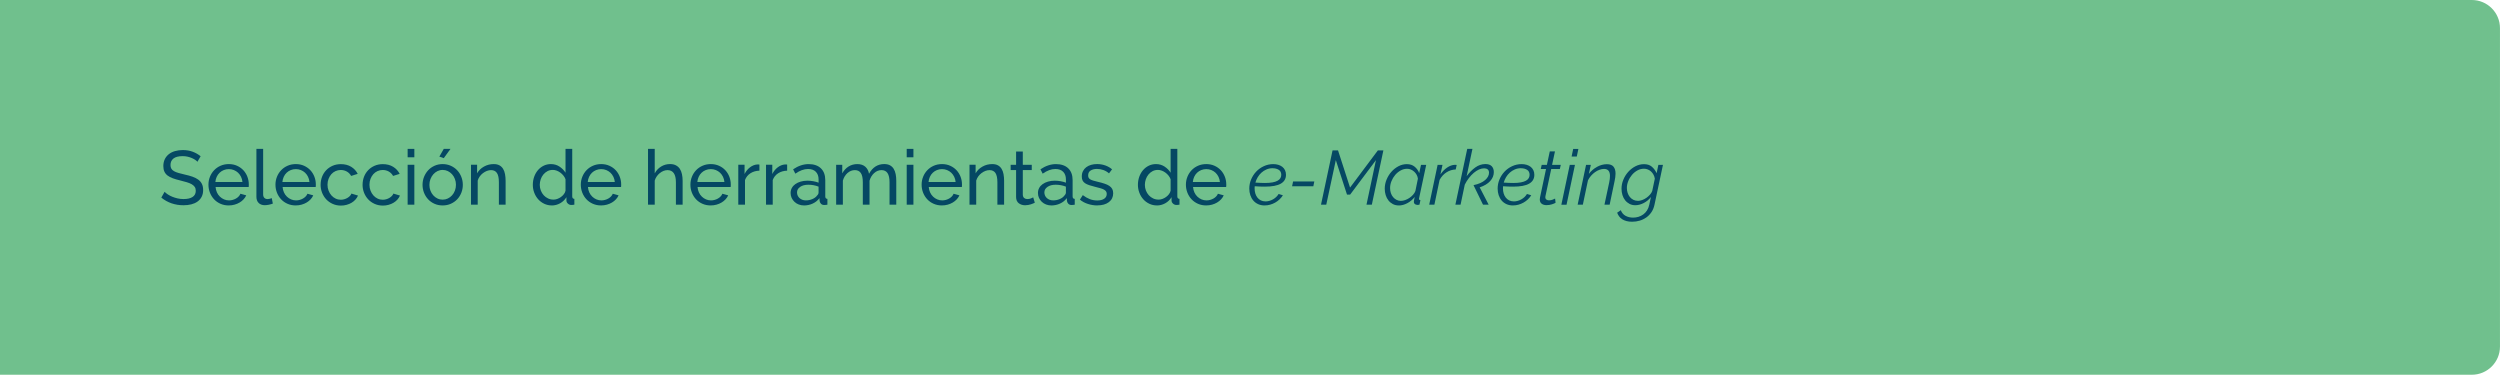<?xml version="1.0" encoding="UTF-8"?>
<svg id="Capa_2" data-name="Capa 2" xmlns="http://www.w3.org/2000/svg" viewBox="0 0 915.84 137.29">
  <g id="interactividad">
    <path d="m0,0h905.52c5.69,0,10.31,4.62,10.31,10.31v116.66c0,5.69-4.62,10.31-10.31,10.31H0V0h0Z" fill="#70c08d"/>
    <g>
      <path d="m72.35,59.28c-.22-.26-.52-.51-.9-.76-.37-.24-.79-.46-1.26-.66-.47-.2-.98-.35-1.53-.48-.55-.12-1.12-.18-1.72-.18-1.55,0-2.68.29-3.4.87-.72.58-1.08,1.37-1.08,2.38,0,.54.1.99.31,1.34.21.35.53.66.97.91.44.25.98.47,1.64.66.65.19,1.43.38,2.32.59,1.03.22,1.96.48,2.79.77.83.29,1.54.65,2.13,1.08.59.43,1.04.95,1.34,1.57.31.62.46,1.37.46,2.27,0,.95-.19,1.78-.56,2.48-.37.7-.88,1.28-1.53,1.74s-1.41.79-2.28,1.01-1.83.32-2.86.32c-1.53,0-2.98-.24-4.35-.71s-2.62-1.17-3.74-2.09l1.2-2.13c.3.32.69.63,1.16.95.48.32,1.02.6,1.62.85.61.25,1.26.46,1.96.62.7.16,1.43.24,2.2.24,1.42,0,2.52-.25,3.3-.76.78-.5,1.18-1.26,1.18-2.27,0-.56-.12-1.03-.38-1.41s-.62-.71-1.11-.99c-.49-.28-1.09-.53-1.81-.74-.72-.21-1.54-.43-2.45-.66-1.01-.24-1.9-.5-2.66-.78-.77-.28-1.41-.62-1.92-1.01-.51-.39-.9-.87-1.16-1.43-.26-.56-.39-1.23-.39-2.02,0-.95.18-1.79.53-2.52s.85-1.34,1.48-1.85c.63-.5,1.39-.88,2.27-1.13.88-.25,1.83-.38,2.86-.38,1.34,0,2.56.21,3.64.62,1.08.41,2.04.96,2.88,1.65l-1.18,2.04Z" fill="#054863"/>
      <path d="m83.81,75.26c-1.1,0-2.11-.2-3.02-.6-.92-.4-1.7-.95-2.35-1.64-.65-.69-1.16-1.5-1.53-2.42-.36-.92-.55-1.9-.55-2.93s.18-2,.55-2.91c.36-.91.88-1.72,1.54-2.41.66-.69,1.45-1.24,2.37-1.64.91-.4,1.92-.6,3.02-.6s2.11.21,3.01.62,1.67.96,2.31,1.64c.63.68,1.12,1.47,1.47,2.38.34.91.52,1.84.52,2.81,0,.21,0,.39-.01.56,0,.17-.02.3-.04.39h-12.12c.06.73.22,1.39.5,1.99.28.6.64,1.11,1.09,1.54.45.43.96.77,1.53,1.01.57.24,1.17.36,1.81.36.45,0,.89-.06,1.32-.18.43-.12.83-.28,1.2-.49.37-.21.71-.46.99-.76.29-.3.51-.63.66-1.01l2.13.59c-.24.54-.57,1.04-.99,1.48-.42.45-.91.84-1.46,1.16-.55.33-1.16.58-1.83.77s-1.37.28-2.1.28Zm5.01-8.57c-.06-.69-.23-1.33-.52-1.92-.29-.59-.65-1.09-1.09-1.5-.44-.41-.95-.73-1.53-.97-.58-.23-1.19-.35-1.85-.35s-1.27.12-1.85.35-1.09.56-1.53.98c-.44.42-.79.92-1.06,1.5s-.43,1.21-.49,1.9h9.91Z" fill="#054863"/>
      <path d="m93.94,54.54h2.46v16.66c0,.54.14.97.43,1.27.29.31.7.46,1.22.46.21,0,.45-.03.73-.1.28-.06.54-.14.78-.24l.39,1.99c-.41.17-.9.31-1.46.42-.56.11-1.05.17-1.48.17-.95,0-1.7-.27-2.25-.81-.55-.54-.83-1.3-.83-2.27v-17.56Z" fill="#054863"/>
      <path d="m108.36,75.26c-1.1,0-2.11-.2-3.02-.6-.92-.4-1.7-.95-2.35-1.64-.65-.69-1.16-1.5-1.53-2.42-.36-.92-.55-1.9-.55-2.93s.18-2,.55-2.91c.36-.91.88-1.72,1.54-2.41.66-.69,1.45-1.24,2.37-1.64.91-.4,1.92-.6,3.02-.6s2.1.21,3.01.62c.9.41,1.67.96,2.31,1.64.63.68,1.12,1.47,1.47,2.38s.52,1.84.52,2.81c0,.21,0,.39-.01.56s-.02.3-.04.39h-12.12c.06.73.22,1.39.5,1.99.28.6.64,1.11,1.09,1.54.45.43.96.77,1.53,1.01.57.24,1.17.36,1.81.36.45,0,.89-.06,1.32-.18.43-.12.83-.28,1.2-.49.37-.21.7-.46.99-.76.29-.3.51-.63.66-1.01l2.13.59c-.24.54-.57,1.04-.99,1.48-.42.45-.91.84-1.46,1.16-.55.33-1.16.58-1.83.77s-1.37.28-2.1.28Zm5.01-8.57c-.06-.69-.23-1.33-.52-1.92-.29-.59-.65-1.09-1.09-1.5-.44-.41-.95-.73-1.53-.97-.58-.23-1.2-.35-1.85-.35s-1.27.12-1.85.35c-.58.23-1.09.56-1.53.98s-.79.92-1.06,1.5-.43,1.21-.49,1.9h9.91Z" fill="#054863"/>
      <path d="m117.46,67.65c0-1.03.18-2,.53-2.91.35-.91.86-1.71,1.51-2.39.65-.68,1.43-1.22,2.34-1.62.91-.4,1.92-.6,3.04-.6,1.46,0,2.71.32,3.77.97s1.85,1.51,2.39,2.59l-2.41.76c-.37-.69-.9-1.23-1.57-1.61-.67-.38-1.42-.57-2.24-.57-.67,0-1.31.14-1.9.41-.6.27-1.11.65-1.54,1.13-.43.49-.77,1.06-1.02,1.71-.25.65-.38,1.37-.38,2.16s.13,1.48.39,2.16c.26.67.61,1.26,1.05,1.75.44.5.95.88,1.54,1.16.59.28,1.22.42,1.89.42.43,0,.85-.06,1.27-.18.42-.12.8-.28,1.15-.49.35-.21.65-.44.91-.71s.45-.56.56-.88l2.41.73c-.22.54-.54,1.04-.94,1.48-.4.45-.87.83-1.41,1.15-.54.32-1.14.57-1.81.76-.66.19-1.36.28-2.09.28-1.1,0-2.11-.21-3.02-.62-.92-.41-1.7-.96-2.35-1.65s-1.16-1.5-1.53-2.42c-.36-.92-.55-1.9-.55-2.93Z" fill="#054863"/>
      <path d="m132.83,67.65c0-1.03.18-2,.53-2.91.35-.91.86-1.71,1.51-2.39.65-.68,1.43-1.22,2.34-1.62.91-.4,1.92-.6,3.04-.6,1.46,0,2.71.32,3.77.97s1.85,1.51,2.39,2.59l-2.41.76c-.37-.69-.9-1.23-1.57-1.61-.67-.38-1.42-.57-2.24-.57-.67,0-1.31.14-1.9.41-.6.27-1.11.65-1.54,1.13-.43.49-.77,1.06-1.02,1.71-.25.65-.38,1.37-.38,2.16s.13,1.48.39,2.16c.26.67.61,1.26,1.05,1.75.44.5.95.88,1.54,1.16.59.28,1.22.42,1.89.42.43,0,.85-.06,1.27-.18s.8-.28,1.15-.49c.35-.21.65-.44.91-.71.26-.27.45-.56.56-.88l2.41.73c-.22.54-.54,1.04-.94,1.48-.4.45-.87.83-1.41,1.15-.54.32-1.14.57-1.81.76-.66.19-1.36.28-2.09.28-1.1,0-2.11-.21-3.02-.62-.92-.41-1.7-.96-2.35-1.65-.65-.69-1.16-1.5-1.53-2.42-.36-.92-.55-1.9-.55-2.93Z" fill="#054863"/>
      <path d="m149.33,57.62v-3.08h2.46v3.08h-2.46Zm0,17.36v-14.62h2.46v14.62h-2.46Z" fill="#054863"/>
      <path d="m162.15,75.26c-1.1,0-2.1-.21-3.01-.62-.91-.41-1.68-.96-2.32-1.65s-1.14-1.49-1.5-2.41c-.35-.91-.53-1.88-.53-2.88s.18-2,.55-2.91.87-1.72,1.51-2.41c.64-.69,1.42-1.24,2.32-1.65s1.9-.62,2.98-.62,2.08.21,3,.62c.91.41,1.69.96,2.34,1.65.64.69,1.15,1.49,1.51,2.41s.55,1.89.55,2.91-.18,1.97-.53,2.88c-.36.92-.86,1.72-1.51,2.41s-1.43,1.24-2.34,1.65c-.91.41-1.91.62-3.01.62Zm-4.84-7.53c0,.77.13,1.47.38,2.13.25.65.6,1.22,1.04,1.71.44.49.95.87,1.54,1.15.59.28,1.22.42,1.89.42s1.3-.14,1.89-.42c.59-.28,1.11-.67,1.55-1.16.45-.49.8-1.07,1.05-1.74s.38-1.38.38-2.14-.13-1.45-.38-2.11-.6-1.24-1.05-1.74c-.45-.49-.97-.88-1.55-1.16-.59-.28-1.22-.42-1.89-.42s-1.3.15-1.89.43c-.59.29-1.1.68-1.54,1.18-.44.49-.78,1.07-1.04,1.74-.25.66-.38,1.38-.38,2.14Zm5.26-9.8l-1.62-.56,1.62-2.83h2.46l-2.46,3.39Z" fill="#054863"/>
      <path d="m185.22,74.98h-2.46v-8.18c0-1.57-.24-2.71-.71-3.42-.48-.71-1.2-1.06-2.17-1.06-.5,0-1.01.1-1.51.29-.5.2-.98.46-1.43.8-.45.34-.84.74-1.18,1.2-.34.47-.59.98-.76,1.54v8.82h-2.46v-14.62h2.24v3.14c.58-1.03,1.41-1.85,2.51-2.46,1.09-.62,2.28-.92,3.57-.92.84,0,1.54.15,2.1.46.56.31,1.01.74,1.34,1.29.34.55.57,1.2.71,1.95.14.75.21,1.56.21,2.44v8.74Z" fill="#054863"/>
      <path d="m202.16,75.26c-1.01,0-1.94-.21-2.8-.62-.86-.41-1.6-.96-2.21-1.65s-1.1-1.49-1.44-2.41c-.35-.91-.52-1.88-.52-2.88s.16-2,.49-2.93c.33-.92.78-1.73,1.37-2.42.59-.69,1.29-1.24,2.1-1.64.81-.4,1.7-.6,2.67-.6,1.18,0,2.23.31,3.15.92.92.62,1.66,1.36,2.2,2.24v-8.74h2.46v17.42c0,.58.26.88.78.9v2.13c-.26.04-.47.07-.63.08s-.31.03-.46.03c-.49,0-.91-.16-1.27-.49-.36-.33-.55-.7-.55-1.13v-1.23c-.58.95-1.35,1.69-2.31,2.23-.96.53-1.97.8-3.04.8Zm.59-2.13c.45,0,.91-.08,1.39-.25.48-.17.92-.4,1.34-.7.42-.3.79-.65,1.09-1.05.31-.4.51-.83.6-1.27v-4.2c-.17-.47-.42-.91-.76-1.33-.34-.42-.71-.78-1.13-1.09s-.87-.55-1.34-.73c-.48-.18-.95-.27-1.41-.27-.73,0-1.39.15-1.97.46-.59.31-1.09.72-1.51,1.23-.42.51-.74,1.1-.97,1.76-.22.66-.34,1.34-.34,2.03,0,.73.13,1.42.39,2.09s.62,1.24,1.06,1.72c.45.49.97.87,1.58,1.16.61.29,1.26.43,1.97.43Z" fill="#054863"/>
      <path d="m220.22,75.26c-1.1,0-2.11-.2-3.02-.6-.92-.4-1.7-.95-2.35-1.64-.65-.69-1.16-1.5-1.53-2.42-.36-.92-.55-1.9-.55-2.93s.18-2,.55-2.91c.36-.91.88-1.72,1.54-2.41.66-.69,1.45-1.24,2.37-1.64.92-.4,1.92-.6,3.02-.6s2.1.21,3.01.62,1.68.96,2.31,1.64c.63.68,1.12,1.47,1.47,2.38s.52,1.84.52,2.81c0,.21,0,.39-.01.56s-.02.3-.04.39h-12.12c.06.73.22,1.39.5,1.99.28.6.64,1.11,1.09,1.54.45.43.96.77,1.53,1.01.57.24,1.17.36,1.81.36.45,0,.89-.06,1.32-.18.43-.12.83-.28,1.2-.49.37-.21.7-.46.99-.76.29-.3.51-.63.66-1.01l2.13.59c-.24.54-.57,1.04-.99,1.48-.42.45-.91.84-1.46,1.16-.55.33-1.16.58-1.83.77s-1.37.28-2.1.28Zm5.01-8.57c-.06-.69-.23-1.33-.52-1.92s-.65-1.09-1.09-1.5c-.44-.41-.95-.73-1.53-.97-.58-.23-1.2-.35-1.85-.35s-1.27.12-1.85.35c-.58.23-1.09.56-1.53.98s-.79.92-1.06,1.5c-.27.58-.43,1.21-.49,1.9h9.91Z" fill="#054863"/>
      <path d="m250.07,74.98h-2.46v-8.18c0-1.51-.26-2.64-.78-3.37s-1.29-1.11-2.3-1.11c-.49,0-.97.1-1.46.29-.49.2-.94.46-1.36.8s-.79.74-1.12,1.2c-.33.47-.57.98-.74,1.54v8.82h-2.46v-20.44h2.46v8.96c.58-1.06,1.36-1.89,2.35-2.49.99-.6,2.07-.9,3.25-.9.86,0,1.59.16,2.18.48.6.32,1.07.75,1.43,1.29.35.54.61,1.19.77,1.95.16.76.24,1.56.24,2.42v8.74Z" fill="#054863"/>
      <path d="m260.37,75.26c-1.1,0-2.11-.2-3.02-.6-.92-.4-1.7-.95-2.35-1.64-.65-.69-1.16-1.5-1.53-2.42-.36-.92-.55-1.9-.55-2.93s.18-2,.55-2.91c.36-.91.88-1.72,1.54-2.41.66-.69,1.45-1.24,2.37-1.64.91-.4,1.92-.6,3.02-.6s2.1.21,3.01.62,1.68.96,2.31,1.64c.63.68,1.12,1.47,1.47,2.38.34.91.52,1.84.52,2.81,0,.21,0,.39-.01.56,0,.17-.02.3-.04.39h-12.12c.06.73.22,1.39.5,1.99.28.6.64,1.11,1.09,1.54.45.43.96.77,1.53,1.01.57.24,1.17.36,1.81.36.45,0,.89-.06,1.32-.18.43-.12.83-.28,1.2-.49.37-.21.7-.46.99-.76.29-.3.51-.63.66-1.01l2.13.59c-.24.54-.57,1.04-.99,1.48-.42.45-.91.84-1.46,1.16-.55.33-1.16.58-1.83.77s-1.37.28-2.1.28Zm5.01-8.57c-.06-.69-.23-1.33-.52-1.92-.29-.59-.65-1.09-1.09-1.5-.44-.41-.95-.73-1.53-.97-.58-.23-1.19-.35-1.85-.35s-1.27.12-1.85.35c-.58.23-1.09.56-1.53.98s-.79.92-1.06,1.5c-.27.58-.43,1.21-.49,1.9h9.91Z" fill="#054863"/>
      <path d="m278.18,62.52c-1.23.04-2.32.35-3.26.95-.94.6-1.61,1.43-2,2.49v9.02h-2.46v-14.62h2.3v3.39c.5-1.01,1.17-1.82,1.99-2.45.82-.62,1.7-.98,2.63-1.05h.48c.13,0,.24,0,.34.03v2.24Z" fill="#054863"/>
      <path d="m288.34,62.52c-1.23.04-2.32.35-3.26.95-.94.6-1.61,1.43-2,2.49v9.02h-2.46v-14.62h2.3v3.39c.5-1.01,1.17-1.82,1.99-2.45.82-.62,1.7-.98,2.63-1.05h.48c.13,0,.24,0,.34.03v2.24Z" fill="#054863"/>
      <path d="m294.53,75.26c-.69,0-1.33-.12-1.93-.35-.6-.23-1.12-.56-1.55-.97-.44-.41-.78-.89-1.04-1.44-.25-.55-.38-1.15-.38-1.81s.15-1.28.45-1.83c.3-.55.72-1.02,1.27-1.41.55-.39,1.2-.7,1.96-.92.76-.22,1.58-.34,2.48-.34.71,0,1.43.07,2.16.2.73.13,1.37.31,1.93.53v-1.18c0-1.19-.34-2.13-1.01-2.81-.67-.68-1.62-1.02-2.86-1.02-1.47,0-3.02.57-4.65,1.71l-.81-1.6c1.89-1.27,3.78-1.9,5.68-1.9s3.42.51,4.49,1.54c1.07,1.03,1.61,2.47,1.61,4.34v5.96c0,.58.26.88.78.9v2.13c-.26.04-.48.07-.64.08-.17.02-.34.03-.53.03-.49,0-.87-.14-1.16-.43-.29-.29-.46-.64-.52-1.05l-.06-1.04c-.65.88-1.48,1.54-2.48,2-1,.46-2.07.69-3.21.69Zm.64-1.85c.88,0,1.69-.16,2.45-.49.76-.33,1.33-.76,1.72-1.3.35-.35.53-.72.53-1.09v-2.16c-1.2-.47-2.44-.7-3.72-.7s-2.24.26-3.01.78c-.77.52-1.16,1.2-1.16,2.04,0,.41.08.79.24,1.15.16.35.38.66.67.92.29.26.63.47,1.02.62.39.15.81.22,1.26.22Z" fill="#054863"/>
      <path d="m328.33,74.98h-2.46v-8.18c0-1.53-.25-2.66-.74-3.39s-1.23-1.09-2.2-1.09-1.91.36-2.7,1.08c-.79.72-1.36,1.65-1.69,2.79v8.79h-2.46v-8.18c0-1.57-.24-2.71-.73-3.42s-1.21-1.06-2.18-1.06-1.89.35-2.69,1.05-1.37,1.63-1.71,2.79v8.82h-2.46v-14.62h2.24v3.14c.6-1.08,1.37-1.92,2.32-2.51.95-.59,2.03-.88,3.22-.88s2.21.33,2.93.99c.72.66,1.16,1.52,1.33,2.56,1.31-2.37,3.16-3.56,5.57-3.56.84,0,1.54.15,2.11.46.57.31,1.02.74,1.36,1.29.34.55.58,1.2.73,1.95.15.75.22,1.56.22,2.44v8.74Z" fill="#054863"/>
      <path d="m332.16,57.62v-3.08h2.46v3.08h-2.46Zm0,17.36v-14.62h2.46v14.62h-2.46Z" fill="#054863"/>
      <path d="m345.07,75.26c-1.1,0-2.11-.2-3.02-.6-.92-.4-1.7-.95-2.35-1.64-.65-.69-1.16-1.5-1.53-2.42-.36-.92-.55-1.9-.55-2.93s.18-2,.55-2.91c.36-.91.88-1.72,1.54-2.41.66-.69,1.45-1.24,2.37-1.64.91-.4,1.92-.6,3.02-.6s2.1.21,3.01.62c.9.41,1.67.96,2.31,1.64.63.68,1.12,1.47,1.47,2.38s.52,1.84.52,2.81c0,.21,0,.39-.01.56s-.02.3-.04.39h-12.12c.06.73.22,1.39.5,1.99.28.6.64,1.11,1.09,1.54.45.43.96.77,1.53,1.01.57.24,1.17.36,1.81.36.45,0,.89-.06,1.32-.18.43-.12.83-.28,1.2-.49.37-.21.7-.46.99-.76.29-.3.51-.63.66-1.01l2.13.59c-.24.54-.57,1.04-.99,1.48-.42.45-.91.84-1.46,1.16-.55.33-1.16.58-1.83.77s-1.37.28-2.1.28Zm5.01-8.57c-.06-.69-.23-1.33-.52-1.92-.29-.59-.65-1.09-1.09-1.5-.44-.41-.95-.73-1.53-.97-.58-.23-1.2-.35-1.85-.35s-1.27.12-1.85.35c-.58.23-1.09.56-1.53.98s-.79.92-1.06,1.5-.43,1.21-.49,1.9h9.91Z" fill="#054863"/>
      <path d="m367.84,74.98h-2.46v-8.18c0-1.57-.24-2.71-.71-3.42-.48-.71-1.2-1.06-2.17-1.06-.5,0-1.01.1-1.51.29-.5.2-.98.46-1.43.8-.45.34-.84.74-1.18,1.2-.34.47-.59.98-.76,1.54v8.82h-2.46v-14.62h2.24v3.14c.58-1.03,1.41-1.85,2.51-2.46,1.09-.62,2.28-.92,3.57-.92.84,0,1.54.15,2.1.46.56.31,1.01.74,1.34,1.29.34.55.57,1.2.71,1.95.14.75.21,1.56.21,2.44v8.74Z" fill="#054863"/>
      <path d="m379.09,74.26c-.15.07-.35.16-.59.27-.24.1-.52.21-.83.31s-.64.19-1.01.25c-.36.06-.74.1-1.13.1-.9,0-1.67-.25-2.32-.74s-.98-1.26-.98-2.31v-9.83h-1.99v-1.93h1.99v-4.87h2.46v4.87h3.28v1.93h-3.28v9.07c.04.54.21.93.53,1.18.32.24.69.36,1.12.36.49,0,.93-.08,1.33-.24.4-.16.68-.28.83-.38l.59,1.96Z" fill="#054863"/>
      <path d="m385.14,75.26c-.69,0-1.33-.12-1.93-.35-.6-.23-1.12-.56-1.55-.97-.44-.41-.78-.89-1.04-1.44-.25-.55-.38-1.15-.38-1.81s.15-1.28.45-1.83c.3-.55.72-1.02,1.27-1.41.55-.39,1.2-.7,1.96-.92.76-.22,1.58-.34,2.48-.34.71,0,1.43.07,2.16.2.73.13,1.37.31,1.93.53v-1.18c0-1.19-.34-2.13-1.01-2.81-.67-.68-1.62-1.02-2.86-1.02-1.48,0-3.02.57-4.65,1.71l-.81-1.6c1.89-1.27,3.78-1.9,5.68-1.9s3.42.51,4.49,1.54c1.07,1.03,1.61,2.47,1.61,4.34v5.96c0,.58.26.88.78.9v2.13c-.26.04-.48.07-.64.08-.17.02-.34.03-.53.03-.49,0-.87-.14-1.16-.43s-.46-.64-.52-1.05l-.06-1.04c-.65.88-1.48,1.54-2.48,2-1,.46-2.07.69-3.21.69Zm.64-1.85c.88,0,1.69-.16,2.45-.49.76-.33,1.33-.76,1.72-1.3.35-.35.53-.72.53-1.09v-2.16c-1.2-.47-2.44-.7-3.72-.7s-2.24.26-3.01.78c-.77.52-1.16,1.2-1.16,2.04,0,.41.08.79.24,1.15.16.35.38.66.67.92.29.26.63.47,1.02.62s.81.22,1.26.22Z" fill="#054863"/>
      <path d="m402.02,75.26c-1.18,0-2.33-.18-3.47-.55-1.14-.36-2.12-.89-2.94-1.58l1.06-1.65c.86.65,1.72,1.14,2.58,1.47s1.76.49,2.72.49c1.06,0,1.91-.21,2.53-.63s.94-1.01.94-1.78c0-.35-.08-.66-.25-.91-.17-.25-.42-.47-.76-.66-.34-.19-.77-.35-1.29-.5-.52-.15-1.13-.31-1.82-.48-.88-.22-1.63-.44-2.27-.64-.63-.21-1.16-.45-1.57-.73-.41-.28-.71-.62-.9-1.01s-.28-.88-.28-1.46c0-.73.14-1.38.43-1.95s.69-1.05,1.19-1.43c.5-.38,1.1-.67,1.78-.87.68-.2,1.41-.29,2.2-.29,1.1,0,2.13.18,3.08.53.95.35,1.75.82,2.41,1.4l-1.12,1.48c-.62-.54-1.31-.95-2.07-1.22s-1.55-.41-2.35-.41c-.9,0-1.66.19-2.28.57-.63.38-.94.99-.94,1.83,0,.34.06.62.18.84.12.22.32.42.6.59.28.17.64.32,1.08.45.44.13.97.27,1.58.42.97.22,1.82.45,2.53.69.72.23,1.32.51,1.79.83.48.32.83.69,1.06,1.12.23.43.35.95.35,1.57,0,1.36-.52,2.45-1.57,3.25s-2.46,1.2-4.23,1.2Z" fill="#054863"/>
      <path d="m423.83,75.26c-1.01,0-1.94-.21-2.8-.62-.86-.41-1.6-.96-2.21-1.65s-1.1-1.49-1.44-2.41c-.35-.91-.52-1.88-.52-2.88s.16-2,.49-2.93c.33-.92.78-1.73,1.37-2.42.59-.69,1.29-1.24,2.1-1.64.81-.4,1.7-.6,2.67-.6,1.18,0,2.23.31,3.15.92.92.62,1.66,1.36,2.2,2.24v-8.74h2.46v17.42c0,.58.26.88.79.9v2.13c-.26.04-.47.07-.63.08s-.31.03-.46.03c-.49,0-.91-.16-1.27-.49s-.55-.7-.55-1.13v-1.23c-.58.95-1.35,1.69-2.31,2.23-.96.53-1.97.8-3.04.8Zm.59-2.13c.45,0,.91-.08,1.39-.25.48-.17.92-.4,1.34-.7.42-.3.78-.65,1.09-1.05.31-.4.51-.83.6-1.27v-4.2c-.17-.47-.42-.91-.76-1.33-.34-.42-.71-.78-1.13-1.09s-.87-.55-1.34-.73c-.48-.18-.95-.27-1.41-.27-.73,0-1.39.15-1.97.46-.59.31-1.09.72-1.51,1.23-.42.51-.74,1.1-.97,1.76-.22.66-.34,1.34-.34,2.03,0,.73.13,1.42.39,2.09s.62,1.24,1.06,1.72.97.87,1.58,1.16c.61.29,1.26.43,1.97.43Z" fill="#054863"/>
      <path d="m441.89,75.26c-1.1,0-2.11-.2-3.02-.6-.91-.4-1.7-.95-2.35-1.64-.65-.69-1.16-1.5-1.53-2.42-.36-.92-.55-1.9-.55-2.93s.18-2,.55-2.91c.36-.91.88-1.72,1.54-2.41.66-.69,1.45-1.24,2.37-1.64.91-.4,1.92-.6,3.02-.6s2.1.21,3.01.62c.91.41,1.67.96,2.31,1.64.63.68,1.12,1.47,1.47,2.38.35.91.52,1.84.52,2.81,0,.21,0,.39-.01.56,0,.17-.02.3-.04.39h-12.12c.06.73.22,1.39.5,1.99.28.6.64,1.11,1.09,1.54.45.43.96.77,1.53,1.01.57.24,1.17.36,1.81.36.45,0,.89-.06,1.32-.18.43-.12.83-.28,1.21-.49.37-.21.7-.46.99-.76.29-.3.51-.63.66-1.01l2.13.59c-.24.54-.57,1.04-.99,1.48-.42.45-.91.84-1.46,1.16-.55.33-1.16.58-1.83.77-.67.19-1.37.28-2.1.28Zm5.01-8.57c-.06-.69-.23-1.33-.52-1.92-.29-.59-.65-1.09-1.09-1.5-.44-.41-.95-.73-1.53-.97-.58-.23-1.2-.35-1.85-.35s-1.27.12-1.85.35-1.09.56-1.53.98c-.44.42-.79.92-1.06,1.5s-.43,1.21-.49,1.9h9.91Z" fill="#054863"/>
      <path d="m463.28,75.26c-.9,0-1.69-.16-2.39-.48-.7-.32-1.29-.76-1.76-1.32-.48-.56-.84-1.21-1.09-1.96-.25-.75-.38-1.55-.38-2.41,0-1.16.22-2.27.67-3.35.45-1.07,1.06-2.02,1.85-2.86.78-.83,1.71-1.5,2.79-2,1.07-.5,2.23-.76,3.49-.76.63,0,1.24.08,1.81.25.57.17,1.06.42,1.48.74.42.33.75.74.99,1.23s.36,1.06.36,1.69c0,1.44-.63,2.52-1.9,3.25s-3.23,1.09-5.88,1.09c-.52,0-1.09,0-1.69-.03-.61-.02-1.27-.06-1.97-.11-.02.15-.03.29-.04.42,0,.13-.01.26-.01.39,0,.64.08,1.24.25,1.81.17.57.42,1.07.76,1.51s.76.78,1.26,1.04c.5.25,1.09.38,1.76.38.45,0,.9-.07,1.37-.2.47-.13.91-.31,1.33-.55s.81-.52,1.16-.85.65-.71.9-1.12l1.57.48c-.34.54-.75,1.04-1.23,1.5-.49.46-1.02.85-1.61,1.18-.59.33-1.2.58-1.85.76-.64.18-1.3.27-1.97.27Zm2.97-13.64c-.84,0-1.61.15-2.29.45-.69.3-1.31.69-1.85,1.18-.54.49-1,1.05-1.37,1.68s-.65,1.29-.84,1.96c.67.04,1.29.07,1.86.1.57.03,1.12.04,1.64.04,1.1,0,2.03-.07,2.8-.22s1.38-.35,1.85-.62c.47-.26.8-.58,1.01-.95.21-.37.31-.77.31-1.2,0-.84-.31-1.45-.92-1.83-.62-.38-1.34-.57-2.18-.57Z" fill="#054863"/>
      <path d="m473.34,68.24l.36-1.76h7.78l-.36,1.76h-7.78Z" fill="#054863"/>
      <path d="m488.15,55.1h2.02l4.4,13.61,10.19-13.61h2.02l-4.23,19.88h-1.96l3.47-16.32-9.46,12.63h-1.15l-4.09-12.63-3.5,16.32h-1.93l4.23-19.88Z" fill="#054863"/>
      <path d="m512.45,75.26c-.82,0-1.55-.16-2.18-.49s-1.18-.77-1.62-1.33c-.45-.56-.79-1.21-1.02-1.95-.23-.74-.35-1.52-.35-2.34,0-1.16.22-2.28.67-3.36.45-1.08,1.04-2.04,1.79-2.88.75-.84,1.61-1.51,2.58-2.02s1.99-.76,3.05-.76c1.18,0,2.15.32,2.91.97.76.64,1.31,1.42,1.62,2.34l.67-3.05h1.9l-2.58,12.1c-.04.15-.06.27-.06.36,0,.3.18.45.53.45l-.36,1.68c-.15.02-.29.04-.42.06-.13.02-.24.03-.34.03-.43-.04-.75-.15-.97-.35-.21-.2-.32-.45-.32-.77,0-.15.02-.35.07-.59.05-.24.13-.64.24-1.2-.75.95-1.65,1.71-2.7,2.27s-2.09.84-3.12.84Zm.78-1.68c.47,0,.97-.09,1.51-.28.54-.19,1.06-.44,1.55-.77.49-.33.94-.71,1.34-1.15.4-.44.7-.91.88-1.41l.92-4.51c-.06-.5-.21-.98-.45-1.41-.24-.44-.54-.82-.9-1.15-.35-.33-.76-.59-1.2-.78-.45-.2-.91-.29-1.4-.29-.84,0-1.64.21-2.39.63-.76.42-1.42.97-1.99,1.64-.57.67-1.02,1.43-1.36,2.27s-.5,1.68-.5,2.52c0,.65.09,1.26.28,1.83.19.57.46,1.06.81,1.48s.77.76,1.26,1.01c.48.25,1.03.38,1.62.38Z" fill="#054863"/>
      <path d="m526.65,60.4h1.79l-.76,3.5c.73-1.06,1.55-1.91,2.48-2.53.92-.62,1.86-.96,2.81-.99.15,0,.28,0,.38.01.1,0,.2.02.29.04l-.36,1.65c-1.21.04-2.34.39-3.39,1.06-1.05.67-1.89,1.6-2.52,2.77l-1.9,9.07h-1.9l3.08-14.59Z" fill="#054863"/>
      <path d="m537.51,54.54h1.9l-2.13,10.02c.95-1.31,2.01-2.38,3.16-3.21,1.16-.83,2.4-1.25,3.72-1.25,1.04,0,1.82.27,2.32.8.5.53.76,1.25.76,2.14,0,1.21-.44,2.31-1.33,3.29s-2.17,1.75-3.85,2.31l3.28,6.33h-2.07l-3.47-7.14c1.87-.39,3.28-1.01,4.24-1.85.96-.84,1.44-1.74,1.44-2.69,0-.56-.16-.97-.49-1.23-.33-.26-.76-.39-1.3-.39-.62,0-1.25.14-1.89.43-.64.29-1.27.7-1.89,1.22-.62.52-1.21,1.15-1.78,1.88s-1.08,1.54-1.53,2.44l-1.54,7.34h-1.9l4.34-20.44Z" fill="#054863"/>
      <path d="m554.26,75.26c-.9,0-1.69-.16-2.39-.48-.7-.32-1.29-.76-1.76-1.32-.48-.56-.84-1.21-1.09-1.96-.25-.75-.38-1.55-.38-2.41,0-1.16.22-2.27.67-3.35.45-1.07,1.06-2.02,1.85-2.86.78-.83,1.71-1.5,2.79-2s2.24-.76,3.49-.76c.63,0,1.24.08,1.81.25s1.06.42,1.48.74c.42.33.75.74.99,1.23.24.49.36,1.06.36,1.69,0,1.44-.63,2.52-1.9,3.25-1.27.73-3.23,1.09-5.88,1.09-.52,0-1.09,0-1.69-.03-.61-.02-1.26-.06-1.97-.11-.02.15-.03.29-.04.42,0,.13-.01.26-.01.39,0,.64.08,1.24.25,1.81.17.57.42,1.07.76,1.51.34.44.76.78,1.26,1.04.5.25,1.09.38,1.76.38.45,0,.91-.07,1.37-.2.47-.13.91-.31,1.33-.55s.81-.52,1.16-.85c.35-.34.65-.71.9-1.12l1.57.48c-.34.54-.75,1.04-1.23,1.5-.49.46-1.02.85-1.61,1.18-.59.33-1.2.58-1.85.76-.64.18-1.3.27-1.97.27Zm2.97-13.64c-.84,0-1.61.15-2.3.45-.69.3-1.31.69-1.85,1.18-.54.49-1,1.05-1.37,1.68-.37.63-.65,1.29-.84,1.96.67.04,1.29.07,1.86.1.57.03,1.12.04,1.64.04,1.1,0,2.04-.07,2.8-.22.76-.15,1.38-.35,1.85-.62.47-.26.8-.58,1.01-.95.21-.37.31-.77.31-1.2,0-.84-.31-1.45-.92-1.83-.62-.38-1.34-.57-2.18-.57Z" fill="#054863"/>
      <path d="m566.52,75.15c-.71,0-1.29-.17-1.75-.52-.46-.35-.69-.87-.69-1.58,0-.21.03-.44.08-.7l2.21-10.44h-1.93l.34-1.51h1.9l1.06-4.93h1.9l-1.06,4.93h3.19l-.34,1.51h-3.16l-2.02,9.49c-.04.21-.07.36-.1.48-.03.11-.04.21-.04.31,0,.43.13.74.39.92.26.19.58.28.95.28.5,0,.97-.09,1.4-.27.43-.18.71-.3.84-.38l.17,1.54c-.24.17-.68.35-1.3.56-.63.21-1.31.31-2.06.31Z" fill="#054863"/>
      <path d="m575.06,60.4h1.9l-3.08,14.59h-1.9l3.08-14.59Zm1.26-5.85h1.9l-.59,2.8h-1.9l.59-2.8Z" fill="#054863"/>
      <path d="m581.02,60.4h1.76l-.73,3.3c.39-.52.84-1,1.36-1.44.51-.44,1.05-.82,1.62-1.13s1.16-.56,1.78-.73c.62-.17,1.23-.25,1.85-.25,1.14,0,1.95.31,2.44.92s.73,1.47.73,2.55c0,.43-.03.87-.1,1.33-.07.46-.15.96-.27,1.5l-1.79,8.54h-1.9l1.74-8.15c.19-.91.28-1.71.28-2.38,0-1.72-.73-2.58-2.18-2.58-.52,0-1.07.1-1.64.31-.57.21-1.12.49-1.65.87-.53.37-1.02.82-1.47,1.33-.45.51-.82,1.07-1.12,1.67l-1.88,8.93h-1.9l3.08-14.59Z" fill="#054863"/>
      <path d="m597.96,81.23c-.8,0-1.5-.08-2.1-.24s-1.12-.38-1.57-.66c-.45-.28-.83-.63-1.13-1.04-.31-.41-.56-.87-.74-1.37l1.34-.92c.35.93.93,1.62,1.74,2.06.8.44,1.73.66,2.77.66.67,0,1.33-.1,1.96-.29s1.22-.49,1.75-.87c.53-.38.99-.87,1.37-1.46.38-.59.66-1.27.83-2.06l.62-2.88c-.35.47-.76.89-1.2,1.26s-.92.69-1.43.95c-.5.26-1.02.46-1.54.6-.52.14-1.04.21-1.54.21-.8,0-1.52-.16-2.14-.49-.62-.33-1.16-.77-1.6-1.32-.44-.55-.77-1.19-.99-1.92-.22-.73-.34-1.49-.34-2.3,0-1.14.22-2.25.67-3.33.45-1.08,1.05-2.04,1.81-2.88s1.63-1.52,2.62-2.03c.99-.51,2.04-.77,3.14-.77,1.19,0,2.16.31,2.88.94s1.31,1.41,1.74,2.37l.64-3.05h1.68l-3.11,14.64c-.22,1.03-.6,1.93-1.12,2.7s-1.15,1.42-1.88,1.93c-.73.51-1.53.9-2.41,1.16-.88.26-1.78.39-2.72.39Zm2.02-7.64c.52,0,1.06-.1,1.62-.31.56-.21,1.08-.48,1.57-.83.49-.35.91-.73,1.29-1.16.37-.43.64-.87.81-1.32l.95-4.51c-.08-.52-.23-1.01-.48-1.46-.24-.45-.54-.83-.88-1.15-.35-.32-.74-.57-1.19-.76s-.92-.28-1.4-.28c-.88,0-1.7.21-2.46.64-.77.43-1.43.98-2,1.67-.57.68-1.02,1.44-1.34,2.27-.33.83-.49,1.65-.49,2.45,0,.65.09,1.26.28,1.83.19.57.46,1.07.81,1.5.35.43.78.77,1.27,1.02.49.25,1.04.38,1.64.38Z" fill="#054863"/>
    </g>
  </g>
</svg>